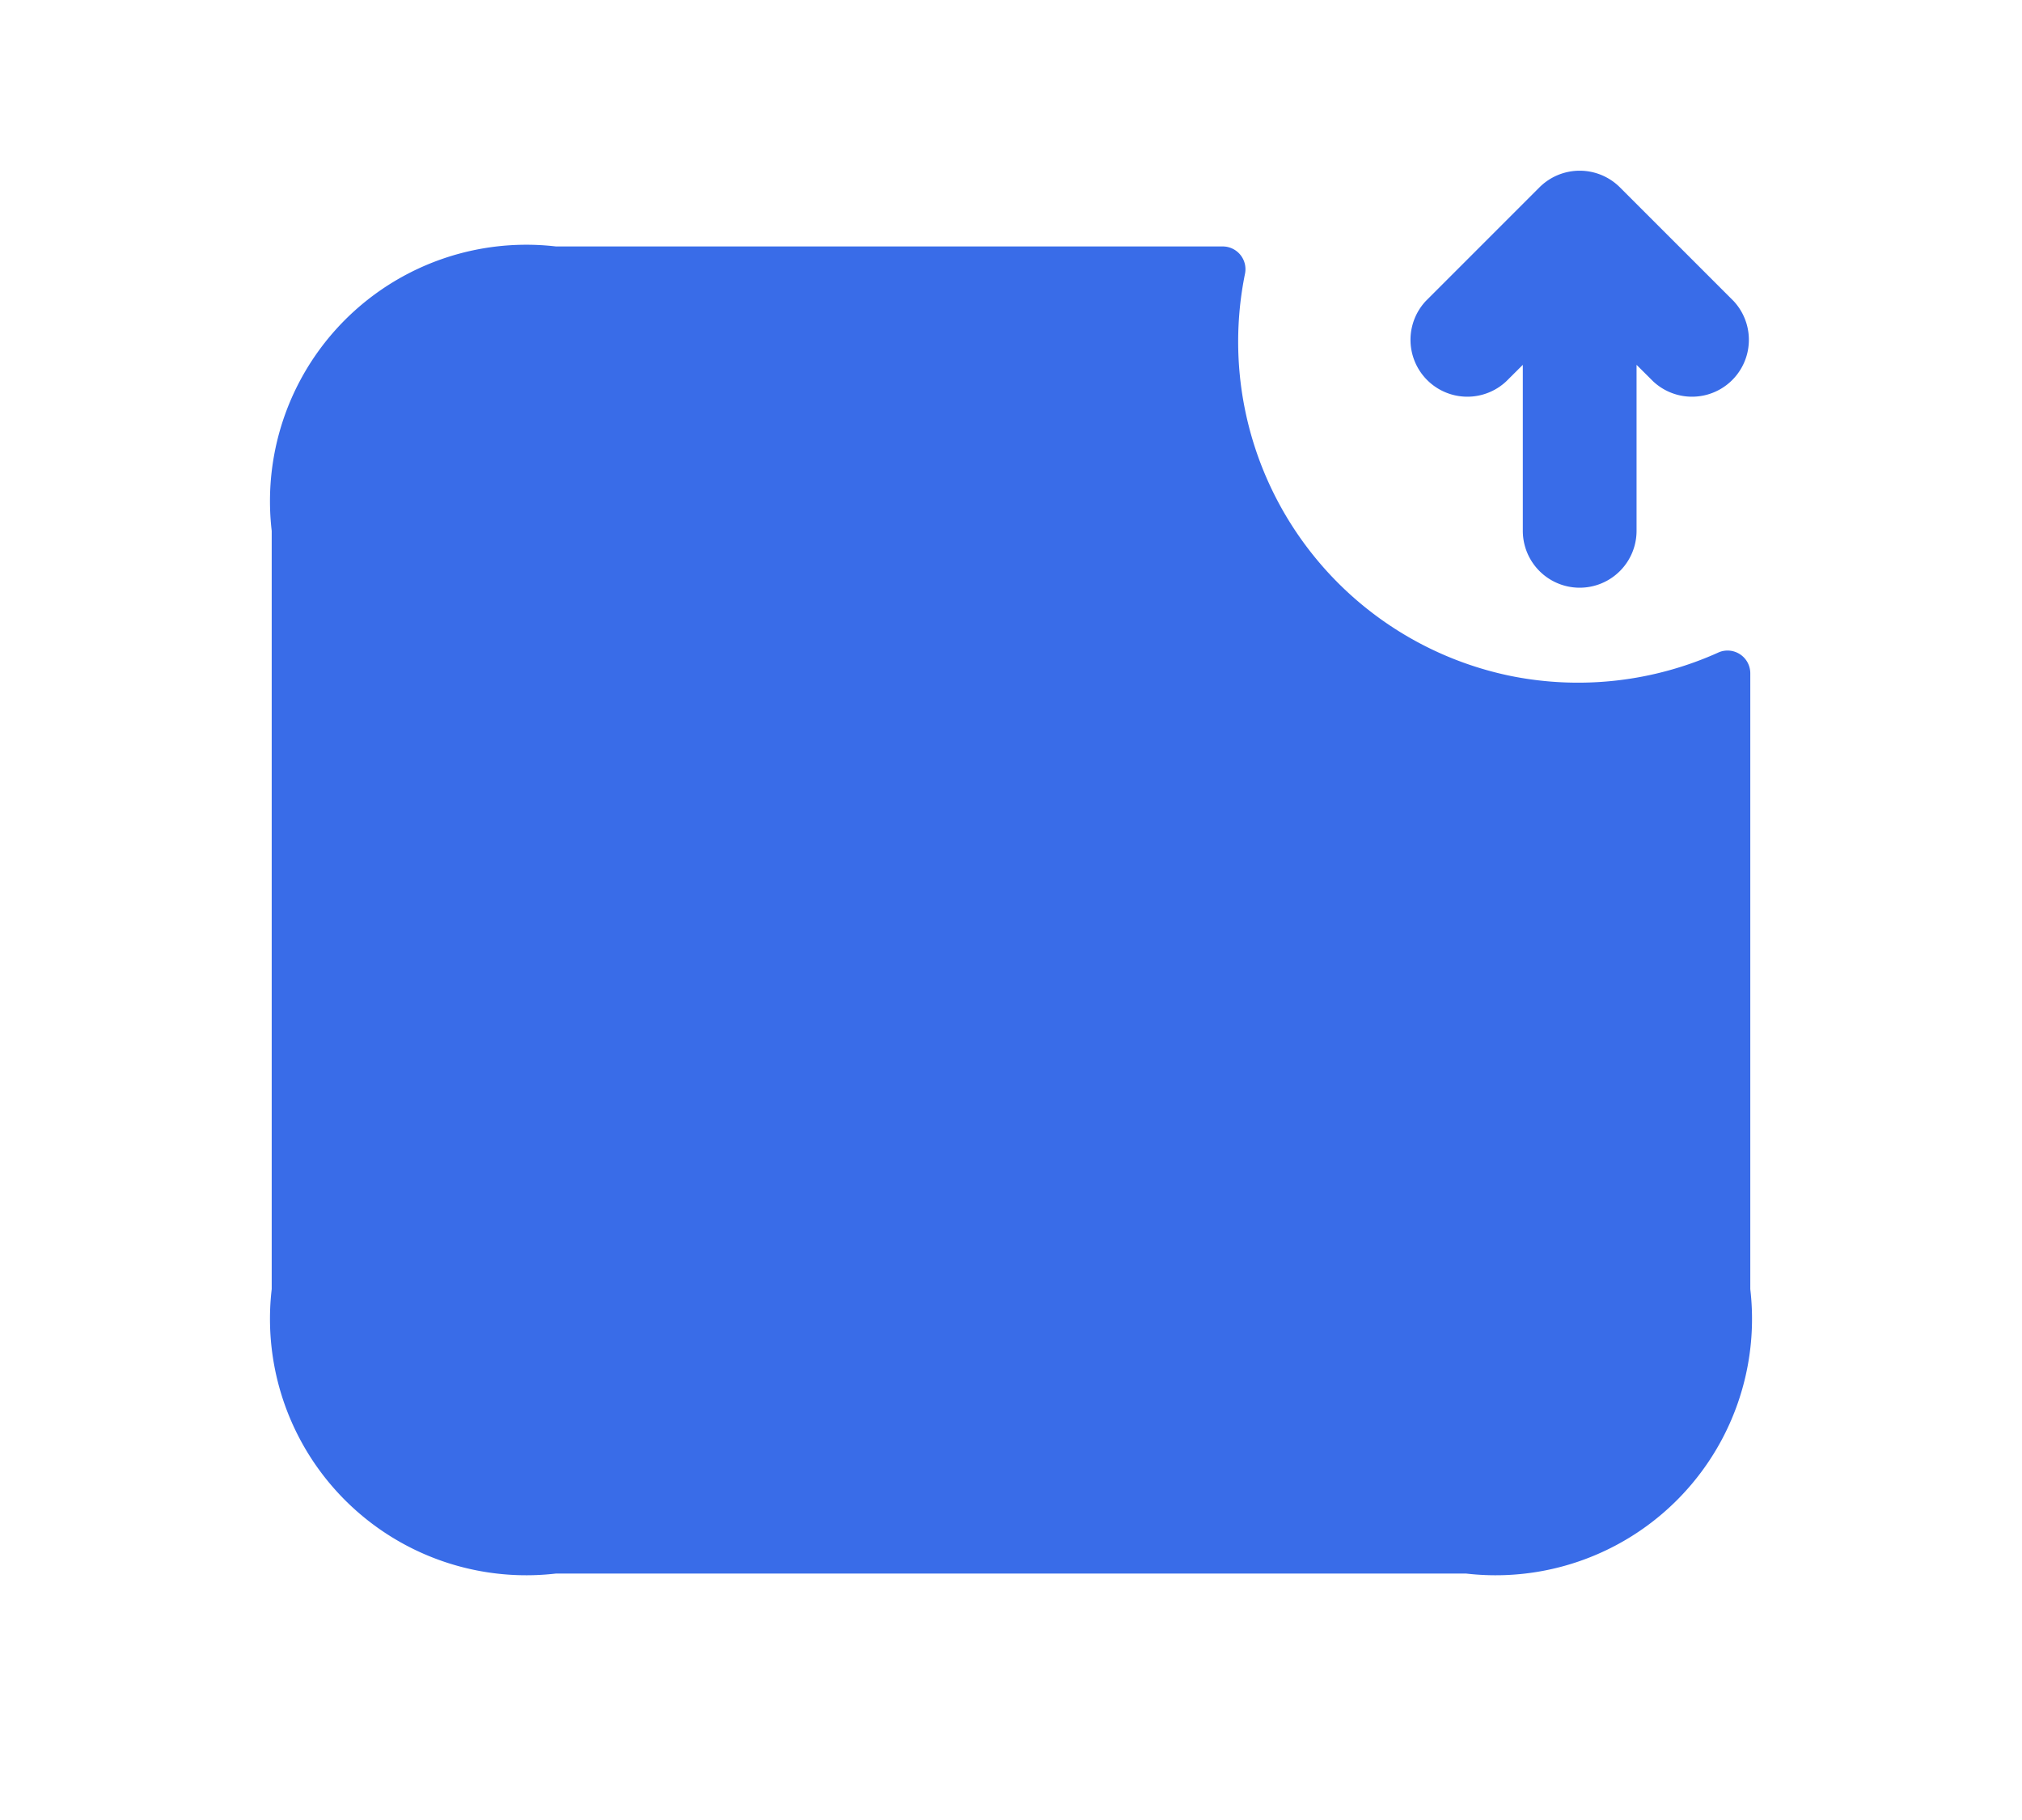 <svg xmlns="http://www.w3.org/2000/svg" version="1.1" xmlns:xlink="http://www.w3.org/1999/xlink" width="100" height="90" x="0" y="0" viewBox="0 0 24 24" style="enable-background:new 0 0 512 512" xml:space="preserve" class=""><g><g fill="#396ce8"><path d="M21.75 8.882V17A3.381 3.381 0 0 1 18 20.75H6A3.381 3.381 0 0 1 2.25 17V7A3.381 3.381 0 0 1 6 3.25h8.8a.3.3 0 0 1 .285.365 4.5 4.5 0 0 0 3.512 5.3 4.5 4.5 0 0 0 2.742-.315.3.3 0 0 1 .411.282z" opacity="1" fill="#396ce840" data-original="#396ce840" class=""></path><path d="M20.162 14.162 15.71 9.71a1.006 1.006 0 0 0-1.42 0l-4.94 4.94a.5.5 0 0 1-.7 0l-.94-.94a1.006 1.006 0 0 0-1.42 0l-2.452 2.452a.3.3 0 0 0-.088.212V17c0 1.58.67 2.25 2.25 2.25h12c1.58 0 2.25-.67 2.25-2.25v-2.626a.3.3 0 0 0-.088-.212zM8 10.25a1.25 1.25 0 0 1-.009-2.5H8a1.25 1.25 0 0 1 0 2.5zM21.53 3.97l-1.5-1.5a.751.751 0 0 0-1.06 0l-1.5 1.5a.75.75 0 0 0 1.06 1.06l.22-.219V7a.75.75 0 0 0 1.5 0V4.811l.22.219a.75.75 0 0 0 1.06-1.06z" fill="#396ce8" opacity="1" data-original="#396ce8"></path></g></g></svg>